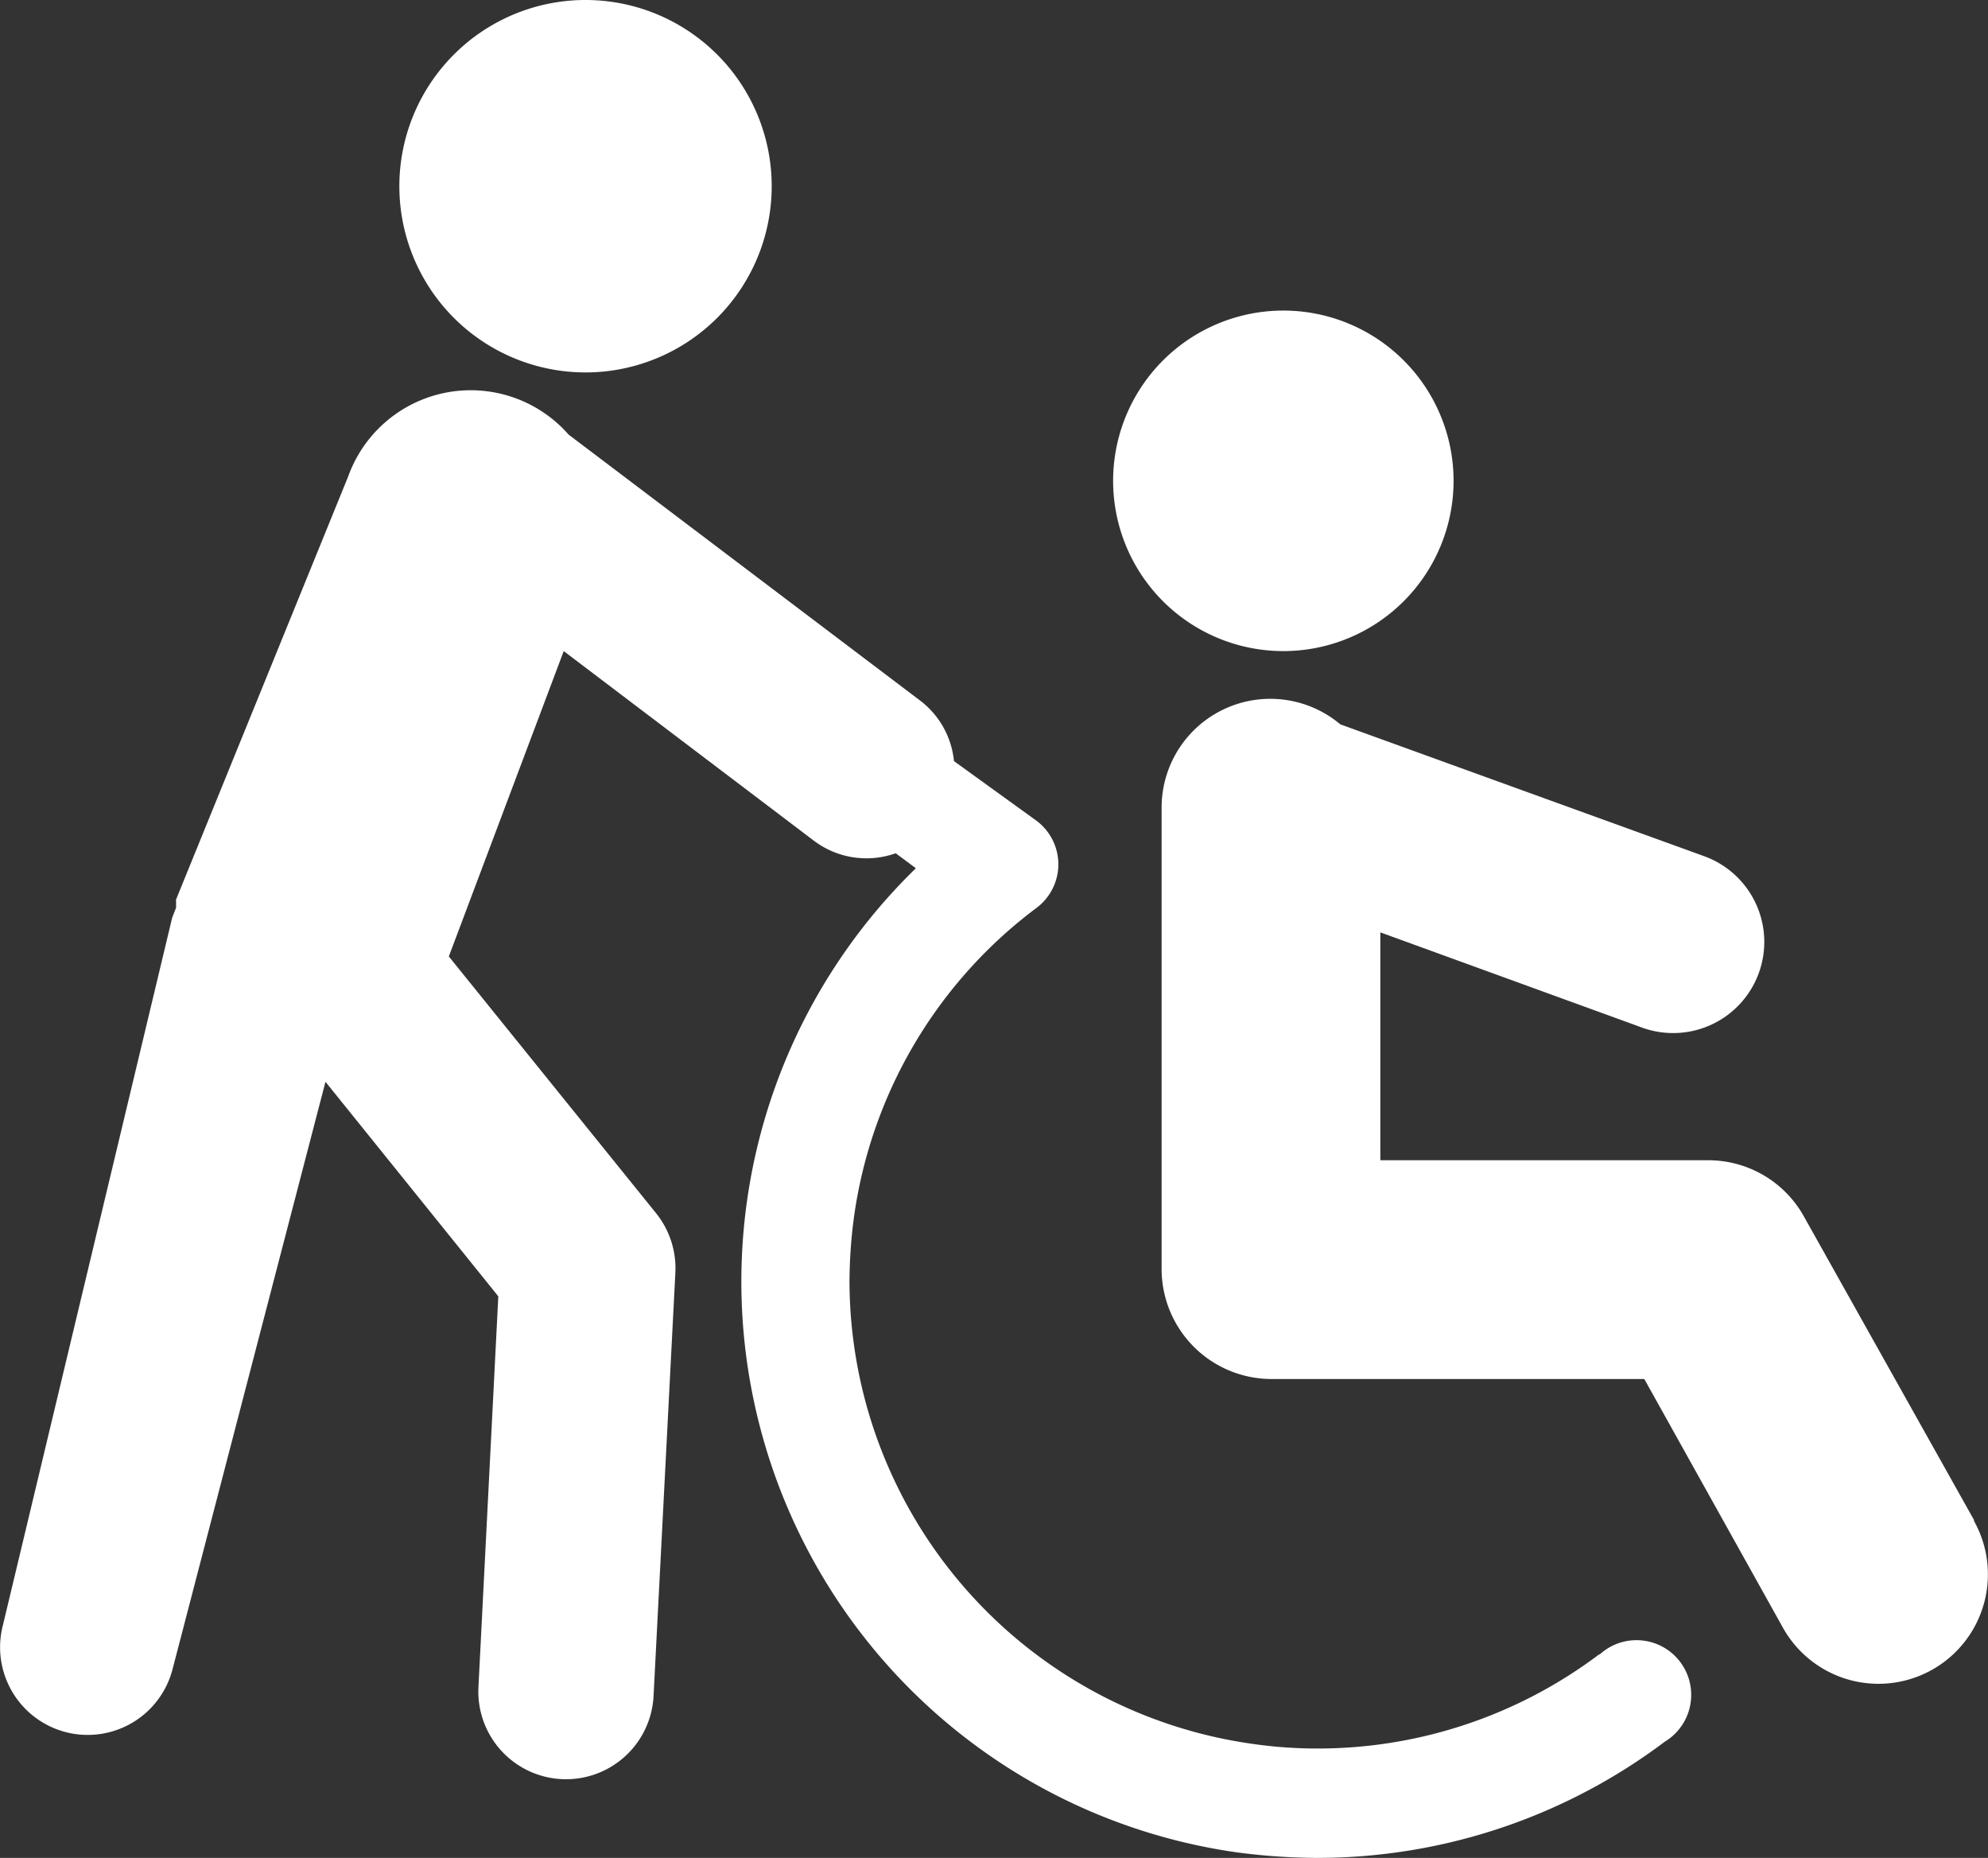 <svg xmlns="http://www.w3.org/2000/svg" viewBox="0 0 61.08 57.07"><rect x="0" y="0" width="61.08" height="57.07" fill="#333333" stroke="none"/><defs><style>.cls-1{fill:#fff;}</style></defs><g id="レイヤー_2" data-name="レイヤー 2"><g id="レイヤー_3" data-name="レイヤー 3"><path class="cls-1" d="M49.13,50.82a14.36,14.36,0,0,1-8.63,2.89,13.81,13.81,0,0,1-2-.14A14.38,14.38,0,0,1,26.1,39.37a15.36,15.36,0,0,1,.14-2,14.31,14.31,0,0,1,5.59-9.47,1.67,1.67,0,0,0,0-2.7l-2.52-1.82a2.66,2.66,0,0,0-1-1.83L17.47,13.35a4,4,0,0,0-6.77,1.28l-5.29,13a.14.14,0,0,0,0,.06l0,.19-.12.31L.09,49.92A2.69,2.69,0,1,0,5.3,51.28L10,33.23l5.31,6.59-.61,12a2.69,2.69,0,0,0,5.38.28l.67-13a2.7,2.7,0,0,0-.59-1.83l-6.37-7.89L17.32,20,25,25.82a2.68,2.68,0,0,0,2.52.39l.62.46A17.71,17.71,0,0,0,38,56.9a19.18,19.18,0,0,0,2.49.17A17.75,17.75,0,0,0,51.15,53.5a1.68,1.68,0,1,0-2-2.68Z"/><path class="cls-1" d="M60.65,46.69l-5.23-9.33a3.36,3.36,0,0,0-2.93-1.72H42.41v-7l8,2.91a2.8,2.8,0,1,0,1.92-5.26L41.18,22.25a3.34,3.34,0,0,0-5.49,2.58V39a3.38,3.38,0,0,0,3.36,3.36H50.52L54.78,50a3.36,3.36,0,0,0,5.87-3.28Z"/><path class="cls-1" d="M39.43,20a5.23,5.23,0,1,0-5.23-5.23A5.23,5.23,0,0,0,39.43,20Z"/><path class="cls-1" d="M18,11.44a5.72,5.72,0,1,0-5.73-5.72A5.72,5.72,0,0,0,18,11.44Z"/></g></g></svg>